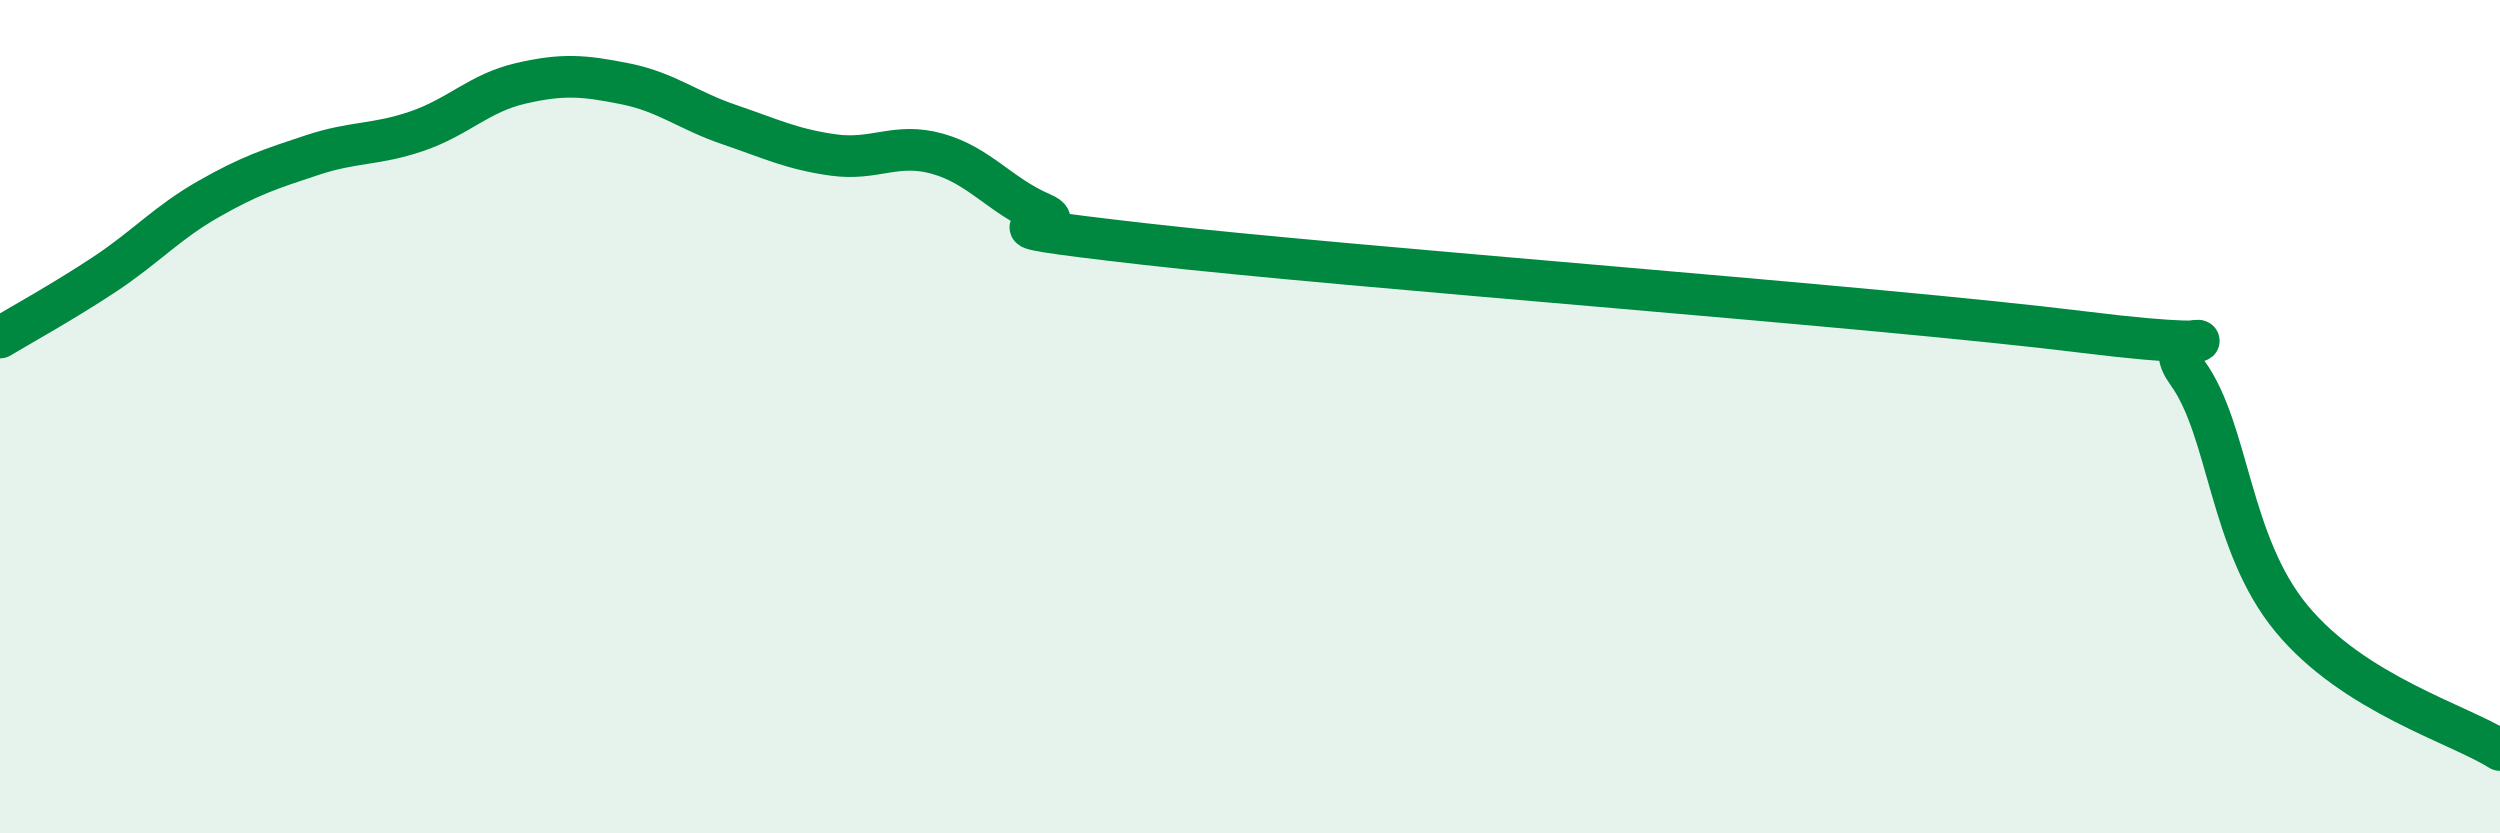 
    <svg width="60" height="20" viewBox="0 0 60 20" xmlns="http://www.w3.org/2000/svg">
      <path
        d="M 0,8.1 C 0.5,7.8 1.5,7.25 2.5,6.59 C 3.5,5.93 4,5.35 5,4.78 C 6,4.21 6.5,4.05 7.5,3.72 C 8.5,3.39 9,3.49 10,3.15 C 11,2.81 11.5,2.23 12.5,2 C 13.5,1.77 14,1.81 15,2.01 C 16,2.21 16.5,2.65 17.5,2.99 C 18.5,3.33 19,3.58 20,3.72 C 21,3.86 21.5,3.41 22.5,3.69 C 23.5,3.97 24,4.69 25,5.12 C 26,5.55 22.5,5.29 27.5,5.86 C 32.5,6.43 45,7.35 50,7.97 C 55,8.59 51.5,7.57 52.5,8.95 C 53.5,10.33 53.5,13.04 55,14.85 C 56.5,16.66 59,17.37 60,18L60 20L0 20Z"
        fill="#008740"
        opacity="0.1"
        stroke-linecap="round"
        stroke-linejoin="round"
      />
      <path
        d="M 0,8.1 C 0.5,7.8 1.5,7.25 2.5,6.59 C 3.5,5.93 4,5.35 5,4.78 C 6,4.21 6.5,4.05 7.5,3.72 C 8.5,3.39 9,3.49 10,3.15 C 11,2.81 11.5,2.23 12.5,2 C 13.5,1.77 14,1.81 15,2.01 C 16,2.21 16.5,2.65 17.5,2.99 C 18.5,3.33 19,3.58 20,3.72 C 21,3.86 21.5,3.41 22.5,3.69 C 23.5,3.97 24,4.69 25,5.12 C 26,5.55 22.5,5.29 27.5,5.86 C 32.5,6.43 45,7.35 50,7.97 C 55,8.59 51.5,7.57 52.5,8.95 C 53.5,10.33 53.5,13.04 55,14.85 C 56.5,16.66 59,17.37 60,18"
        stroke="#008740"
        stroke-width="1"
        fill="none"
        stroke-linecap="round"
        stroke-linejoin="round"
      />
    </svg>
  